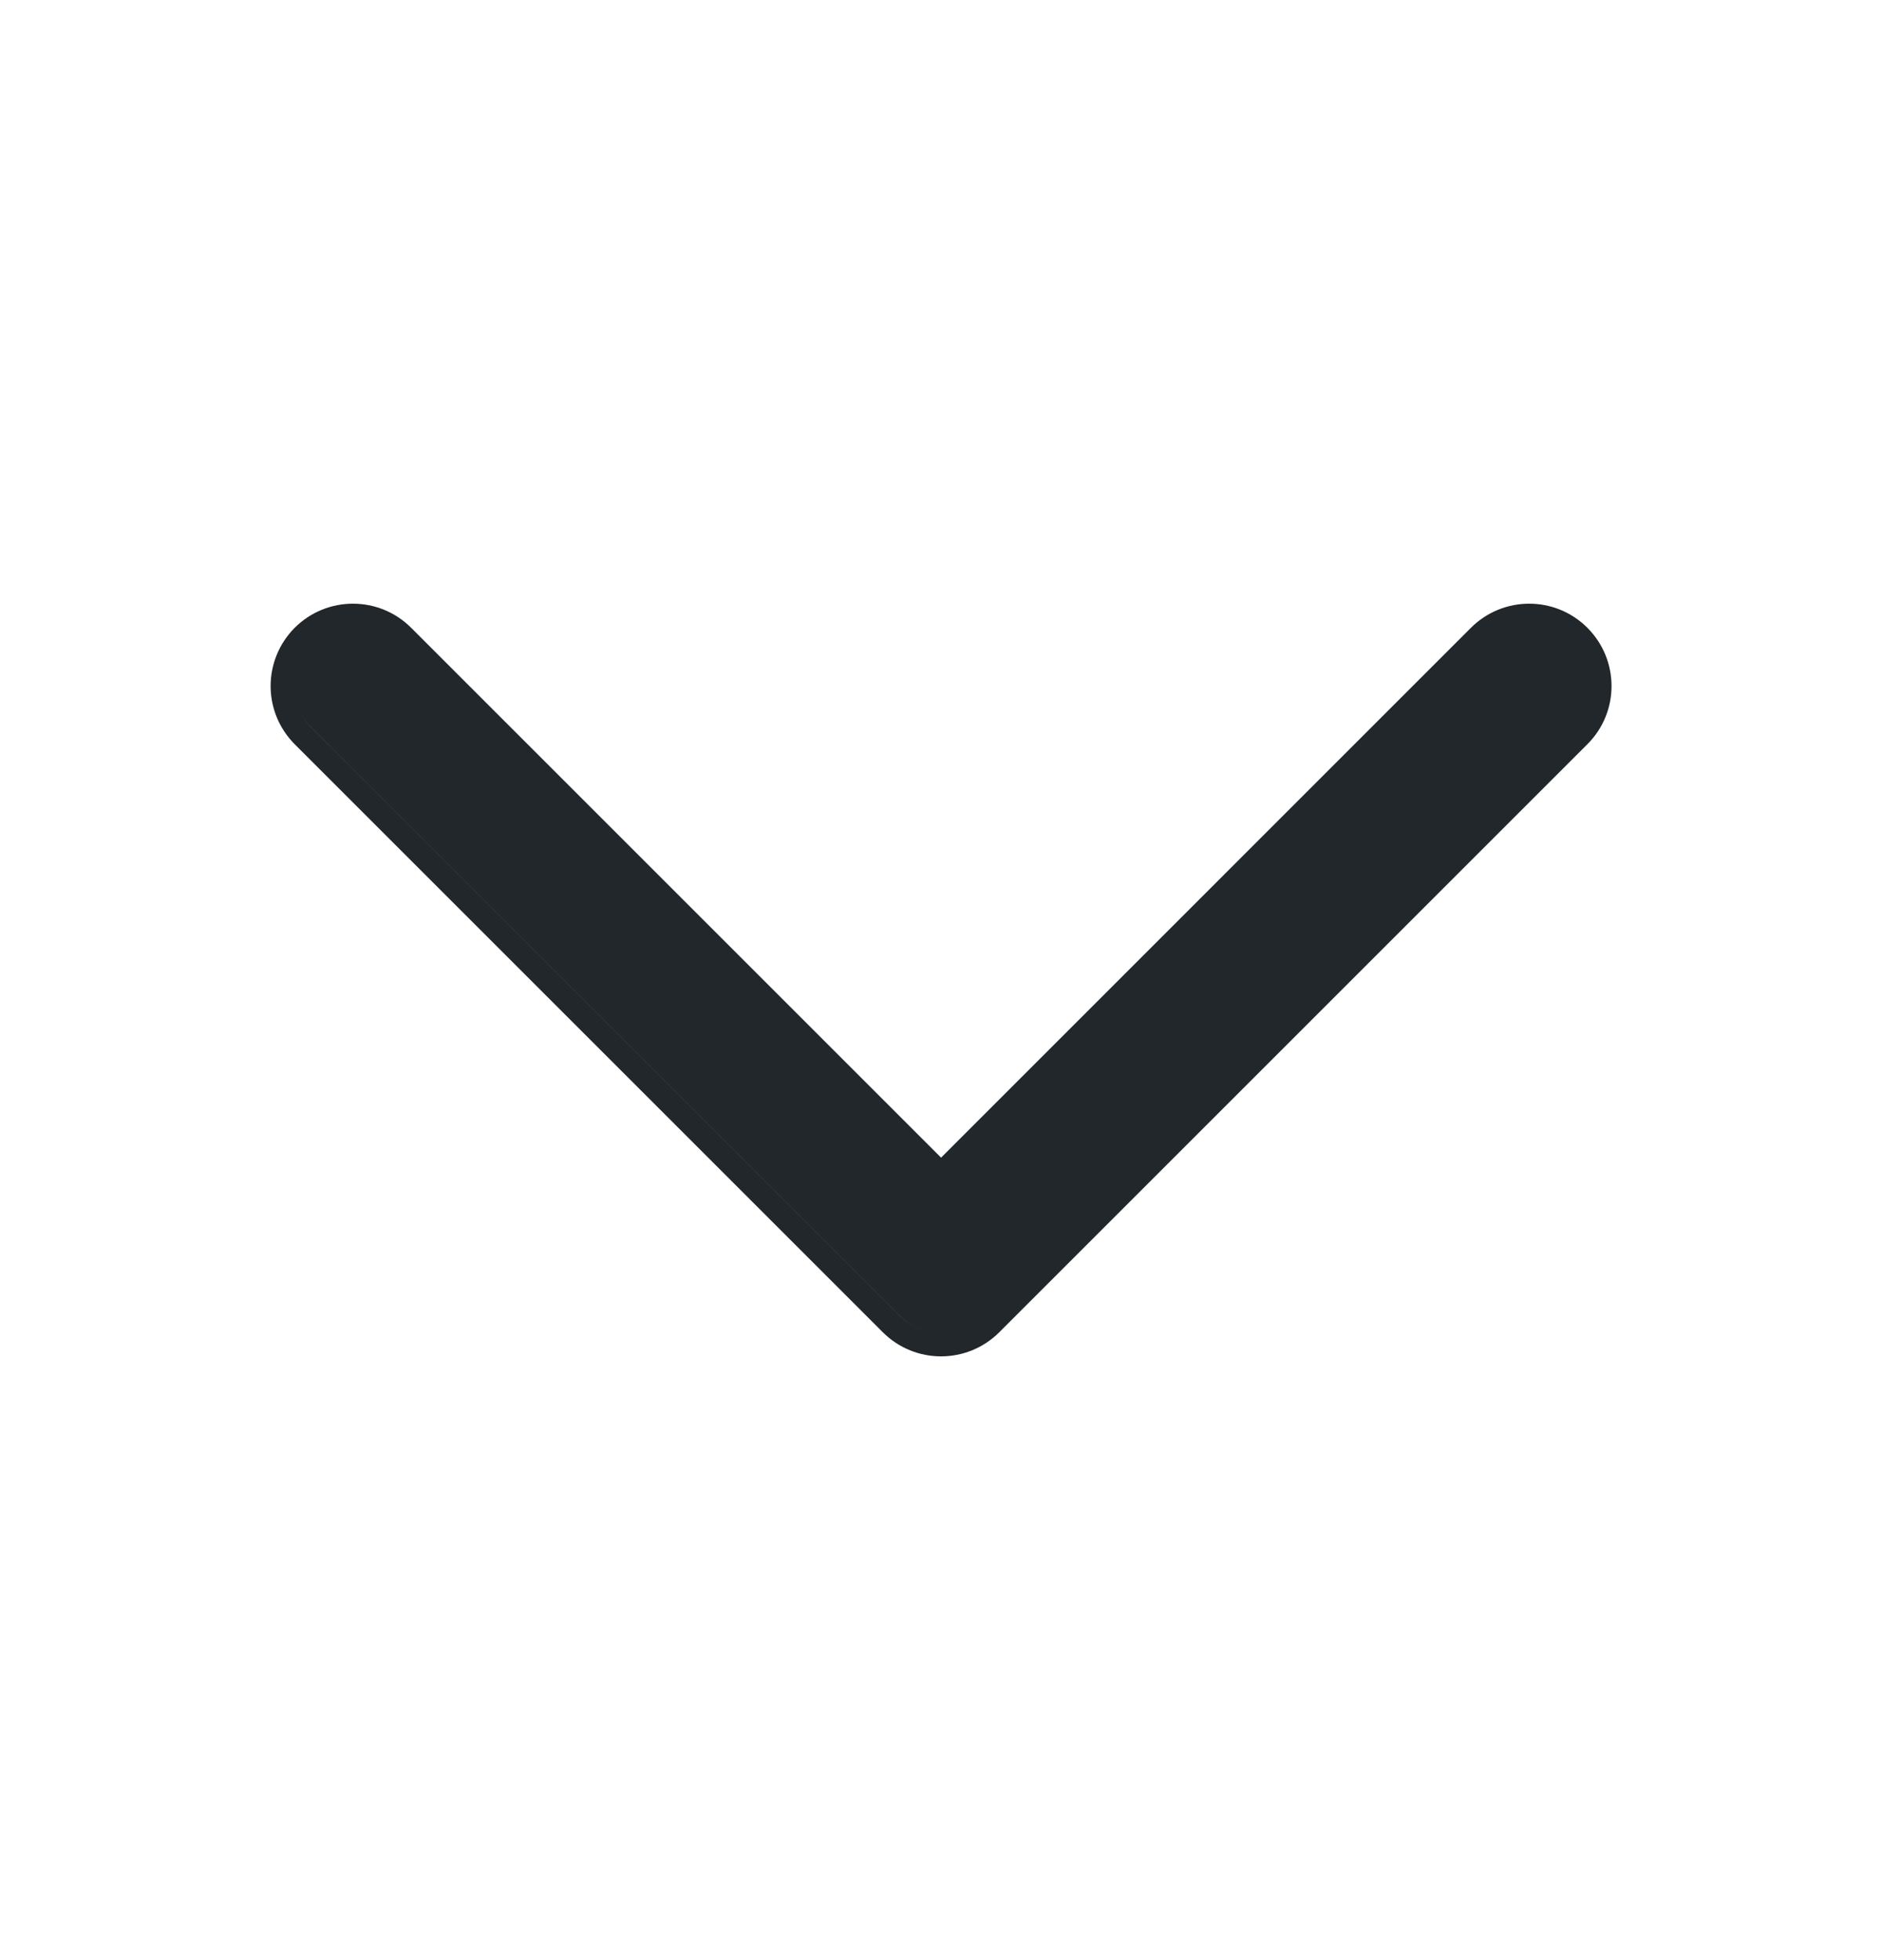 <svg width="24" height="25" viewBox="0 0 24 25" fill="none" xmlns="http://www.w3.org/2000/svg">
<path fill-rule="evenodd" clip-rule="evenodd" d="M3.758 8.007C3.554 8.212 3.451 8.482 3.451 8.75C3.451 9.018 3.554 9.287 3.758 9.492L11.258 16.992C11.668 17.402 12.333 17.402 12.743 16.992L20.243 9.492C20.654 9.082 20.653 8.418 20.243 8.007C19.833 7.597 19.169 7.597 18.758 8.007L12.001 14.765L5.243 8.007C4.833 7.597 4.169 7.597 3.758 8.007ZM12.531 16.78C12.238 17.073 11.763 17.073 11.471 16.78L3.971 9.28C3.879 9.188 3.816 9.079 3.782 8.963C3.816 9.079 3.879 9.188 3.97 9.28L11.47 16.78C11.763 17.073 12.238 17.073 12.531 16.78L20.031 9.28C20.224 9.087 20.29 8.816 20.229 8.569C20.29 8.816 20.224 9.087 20.031 9.28L12.531 16.78Z" fill="#21272A"/>
</svg>
